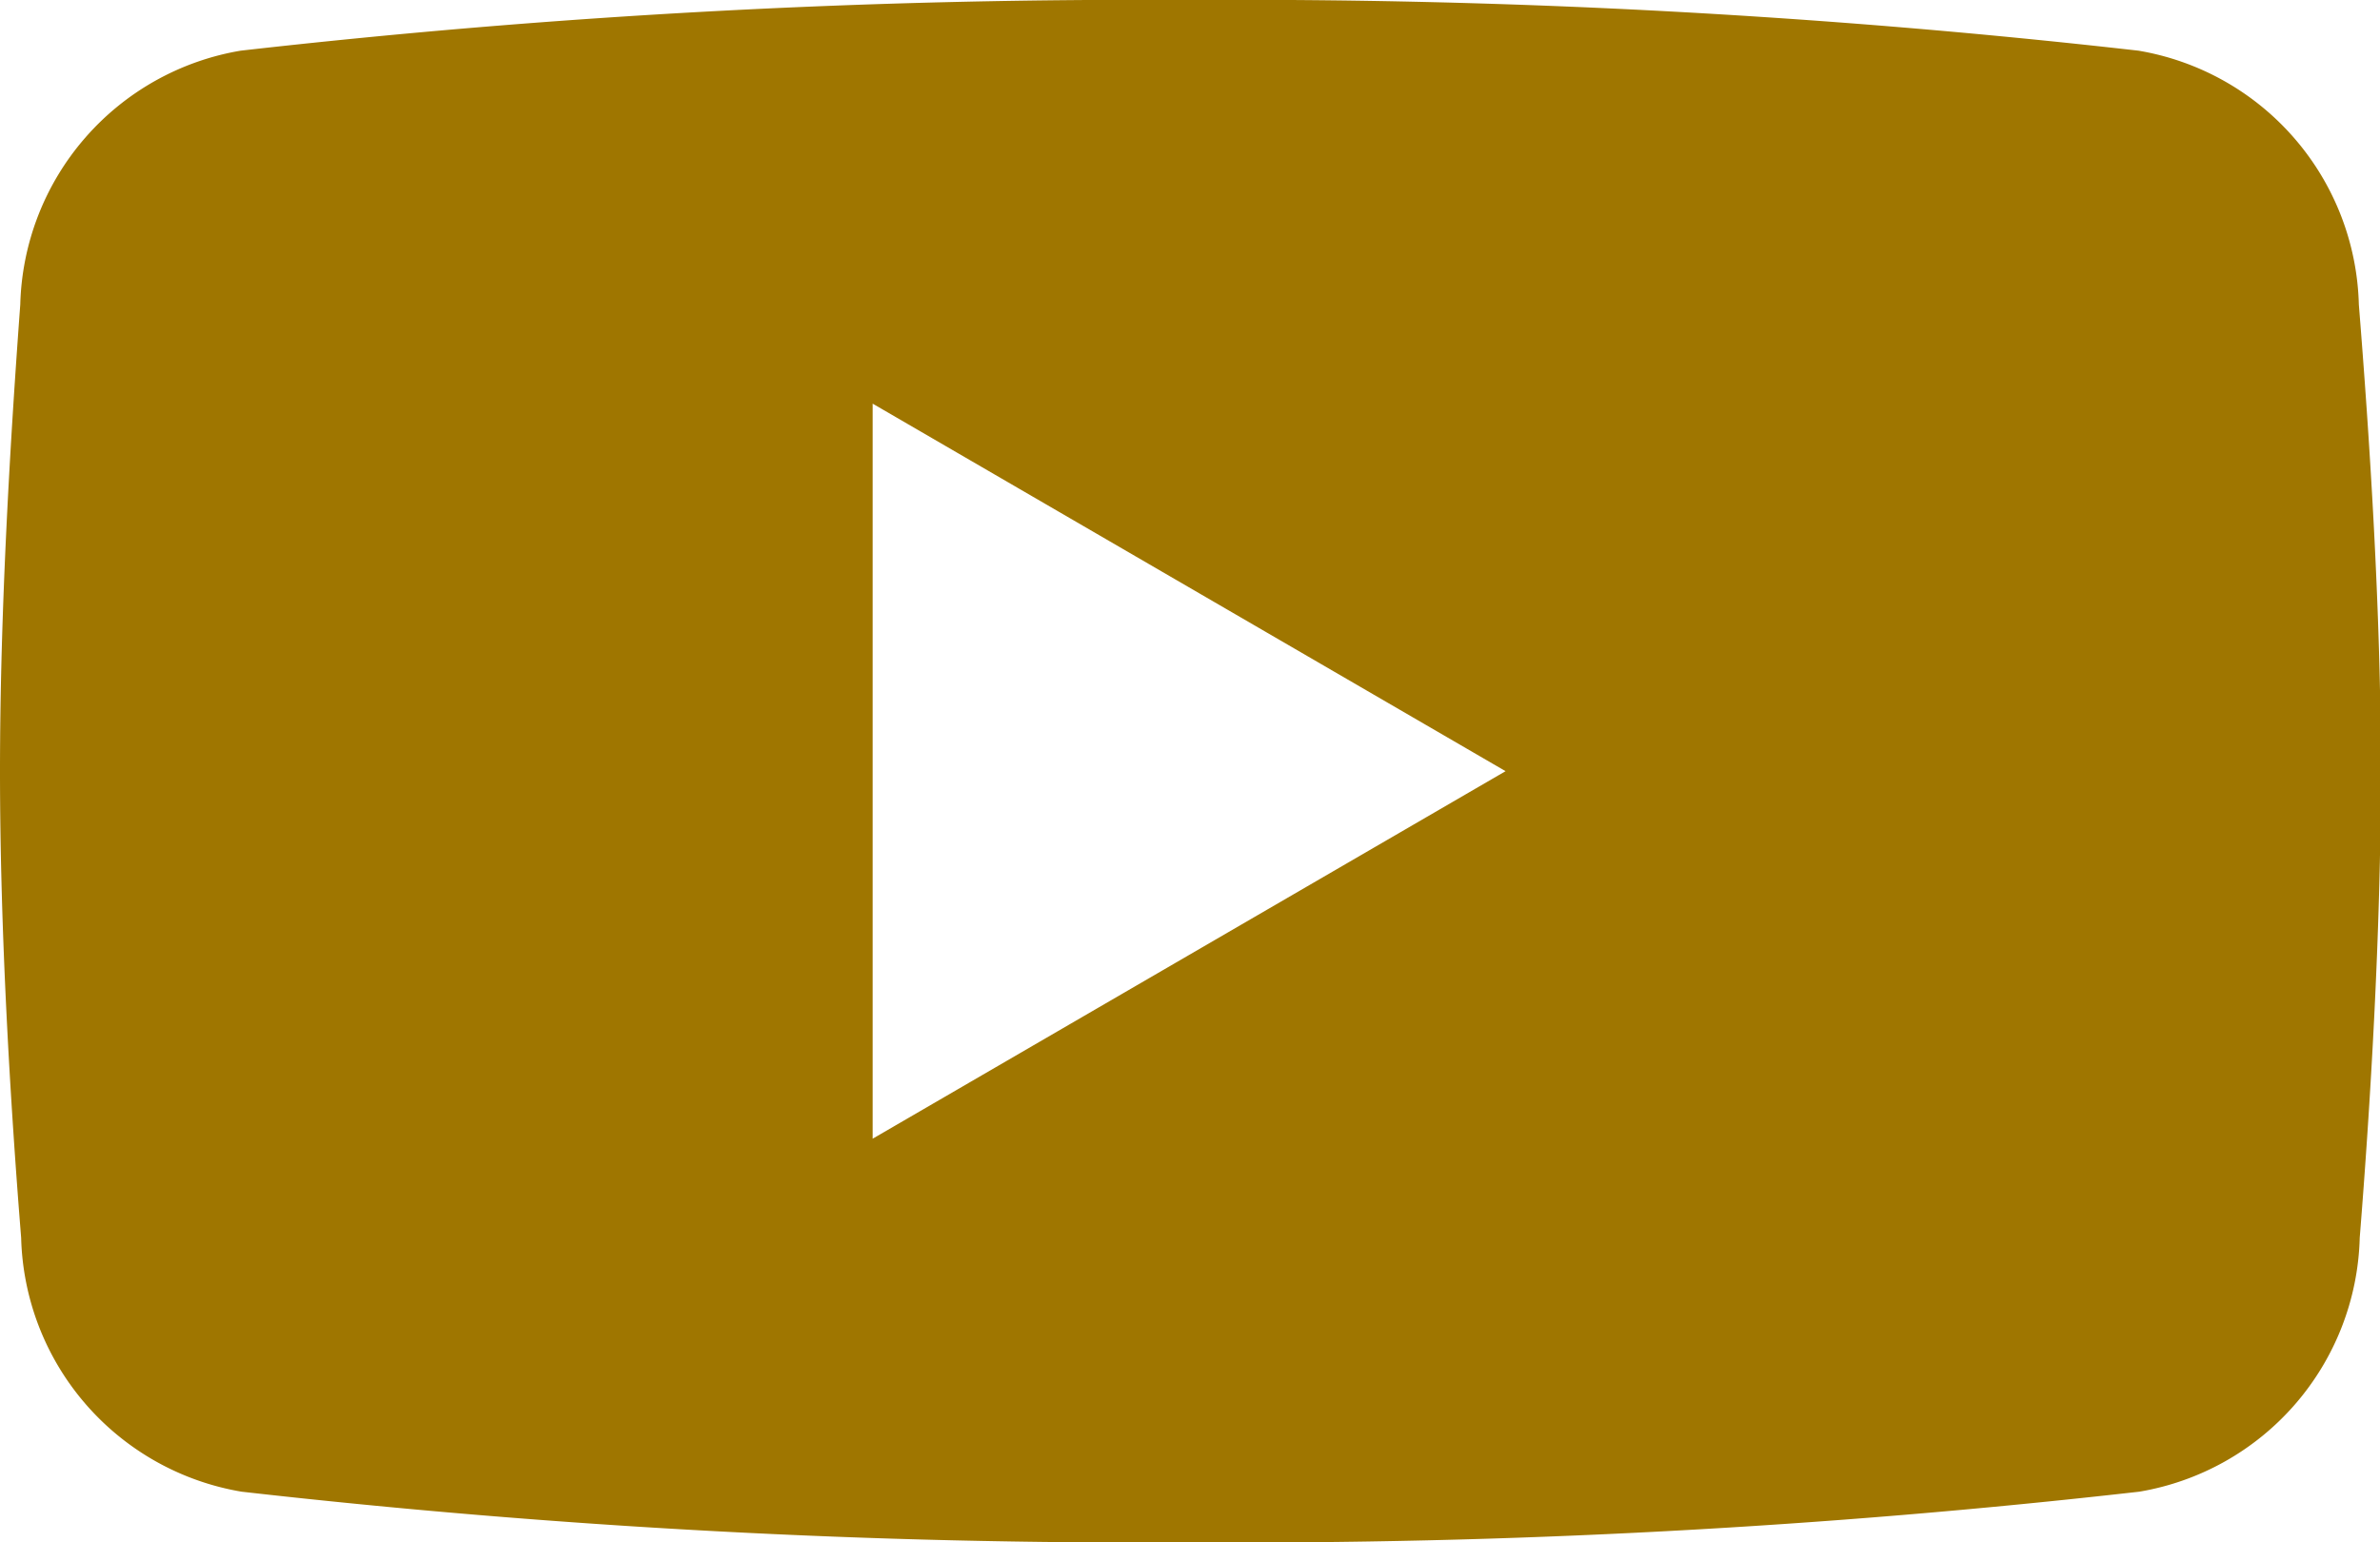 <svg xmlns="http://www.w3.org/2000/svg" viewBox="0 0 54 35"><defs><style>.cls-1{fill:#9f7600;}</style></defs><g id="レイヤー_2" data-name="レイヤー 2"><g id="レイヤー_1-2" data-name="レイヤー 1"><path class="cls-1" d="M53.52,6.91a6,6,0,0,0-5-5.76A180.57,180.57,0,0,0,27,0,180.57,180.57,0,0,0,5.46,1.15a6,6,0,0,0-5,5.76C.24,9.9,0,13.81,0,17.5s.24,7.6.48,10.59a6,6,0,0,0,5,5.76A180.57,180.57,0,0,0,27,35a180.57,180.57,0,0,0,21.54-1.15,6,6,0,0,0,5-5.76c.24-3,.48-6.9.48-10.59S53.76,9.9,53.52,6.91ZM19.8,25.84V9.16L34.16,17.5Z"/></g></g></svg>